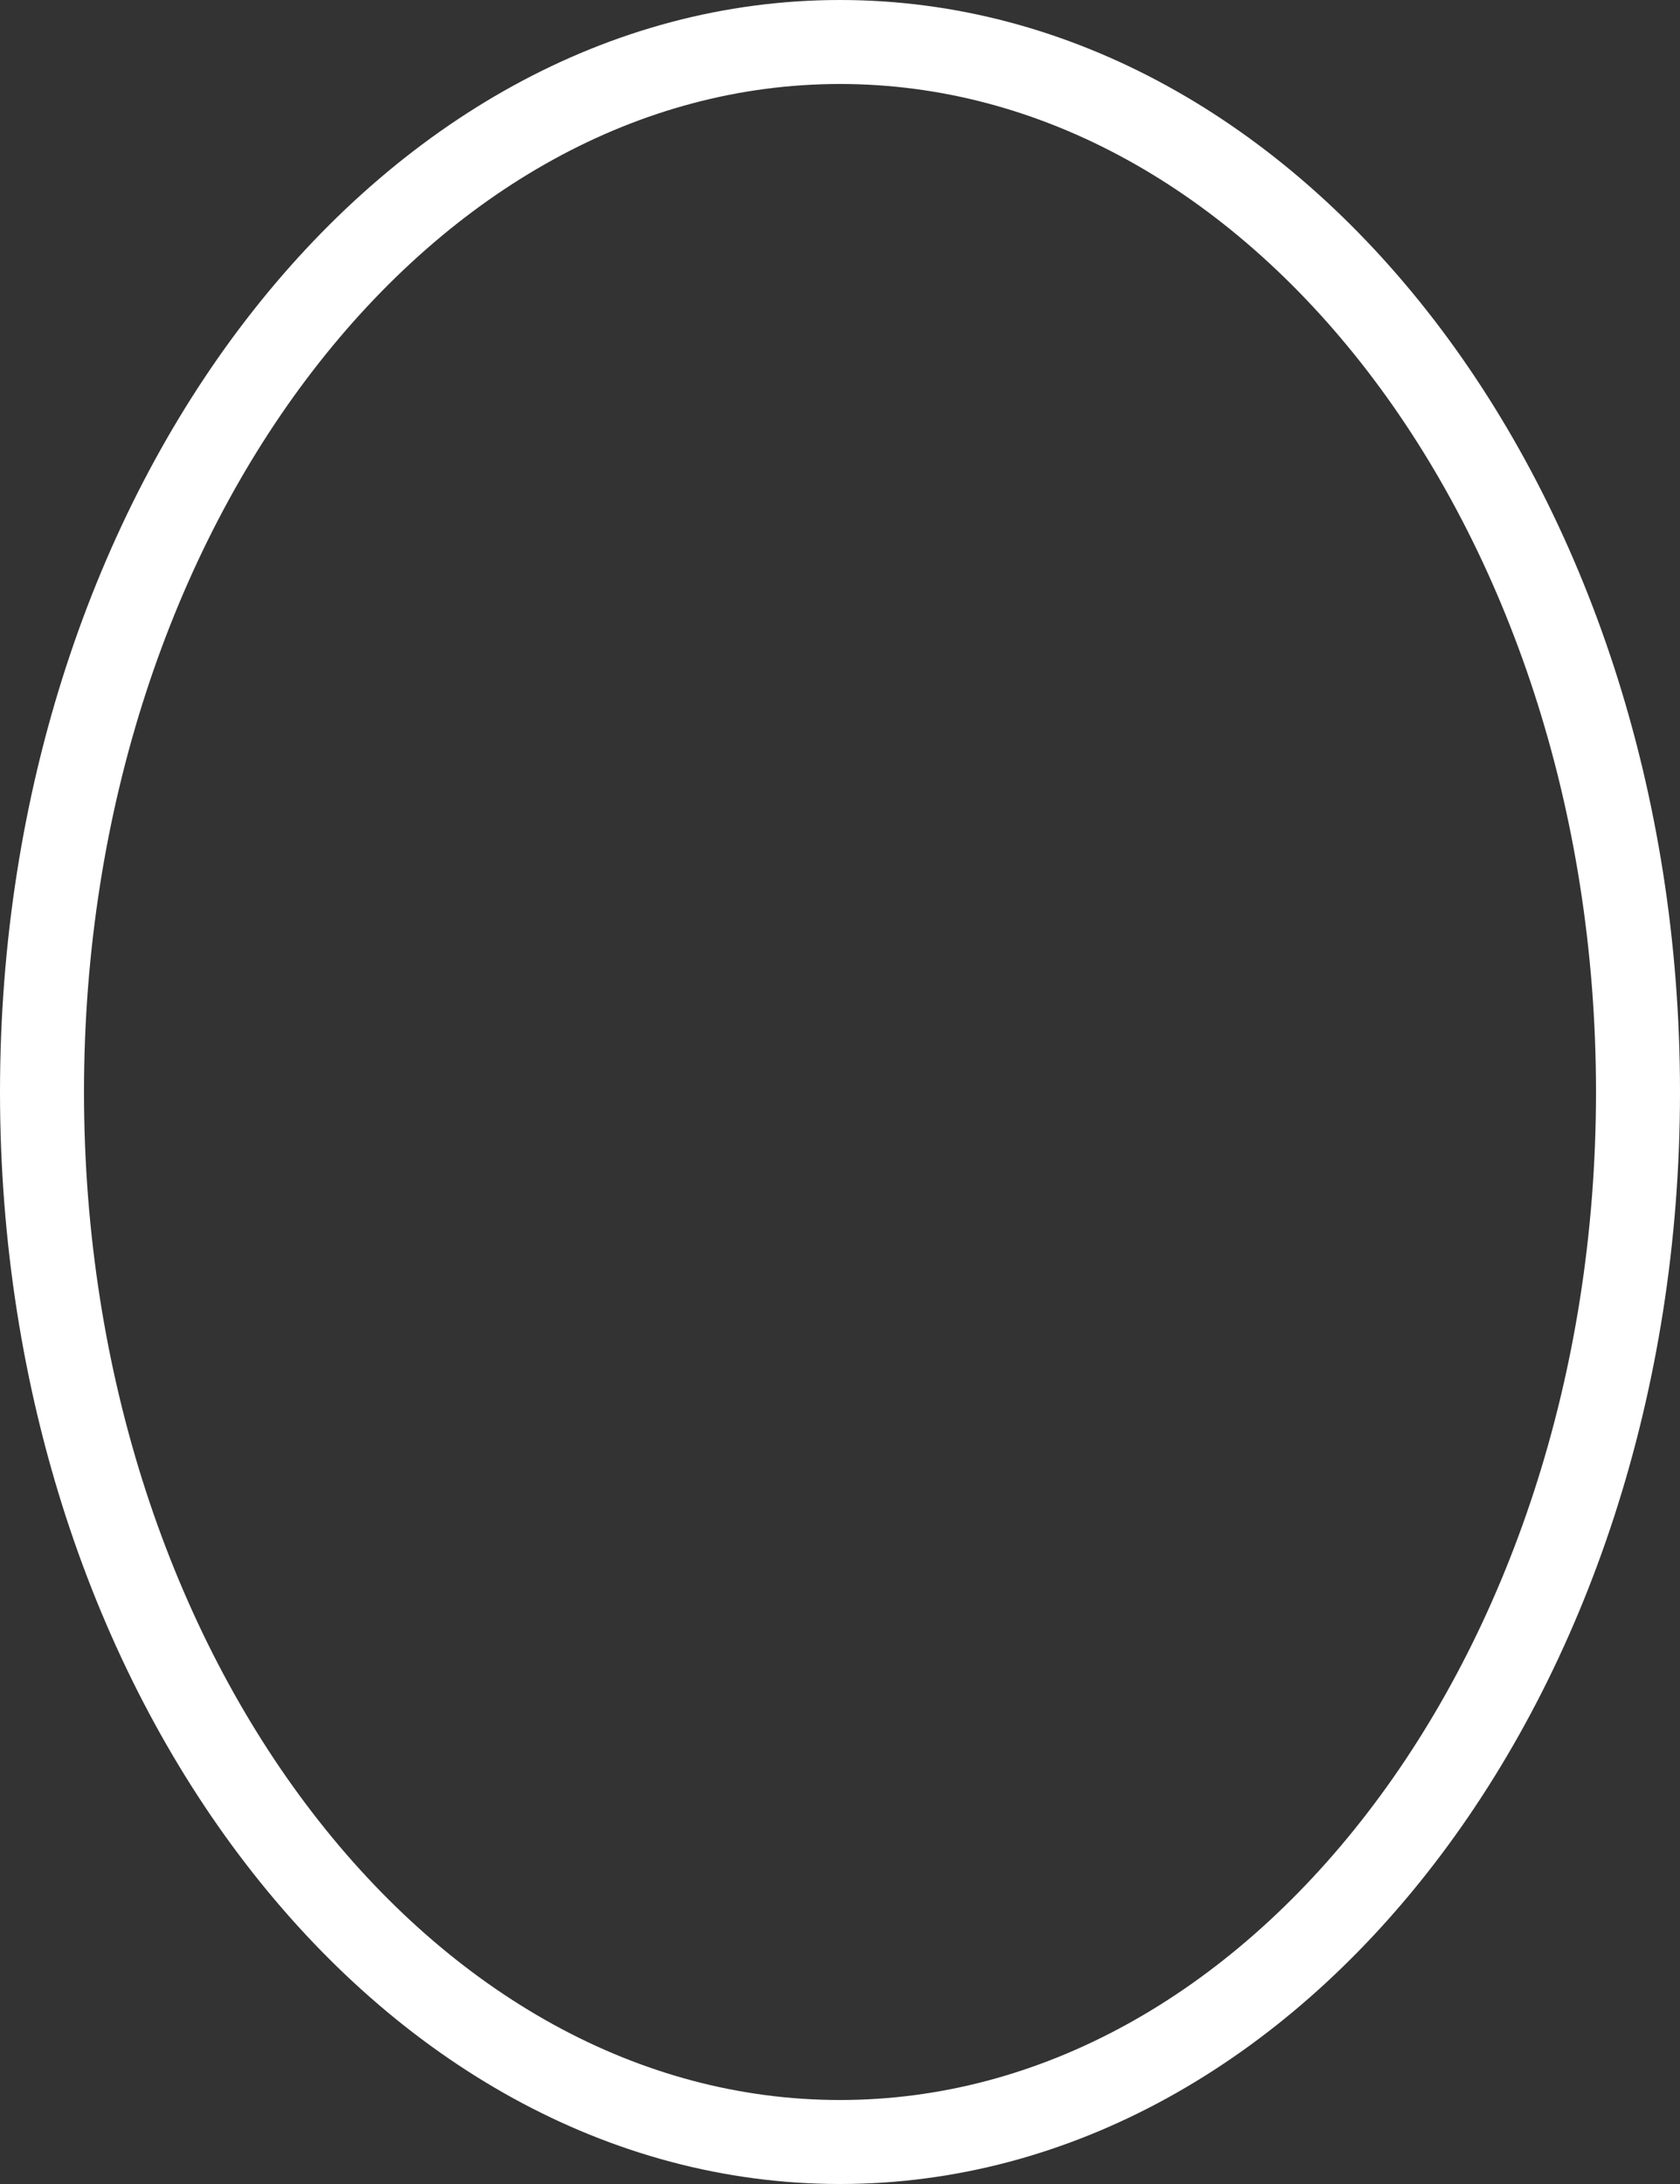 <?xml version="1.0" encoding="UTF-8"?> <svg xmlns="http://www.w3.org/2000/svg" width="20" height="26" viewBox="0 0 20 26" fill="none"><rect x="0" y="0" width="20" height="26" fill="#333333" stroke="none"/><path d="M19.5 13C19.5 16.489 18.412 19.63 16.675 21.887C14.938 24.145 12.574 25.5 10 25.5C7.426 25.5 5.062 24.145 3.325 21.887C1.588 19.63 0.5 16.489 0.5 13C0.5 9.511 1.588 6.37 3.325 4.112C5.062 1.855 7.426 0.5 10 0.5C12.574 0.5 14.938 1.855 16.675 4.112C18.412 6.37 19.5 9.511 19.5 13Z" stroke="white"></path></svg> 